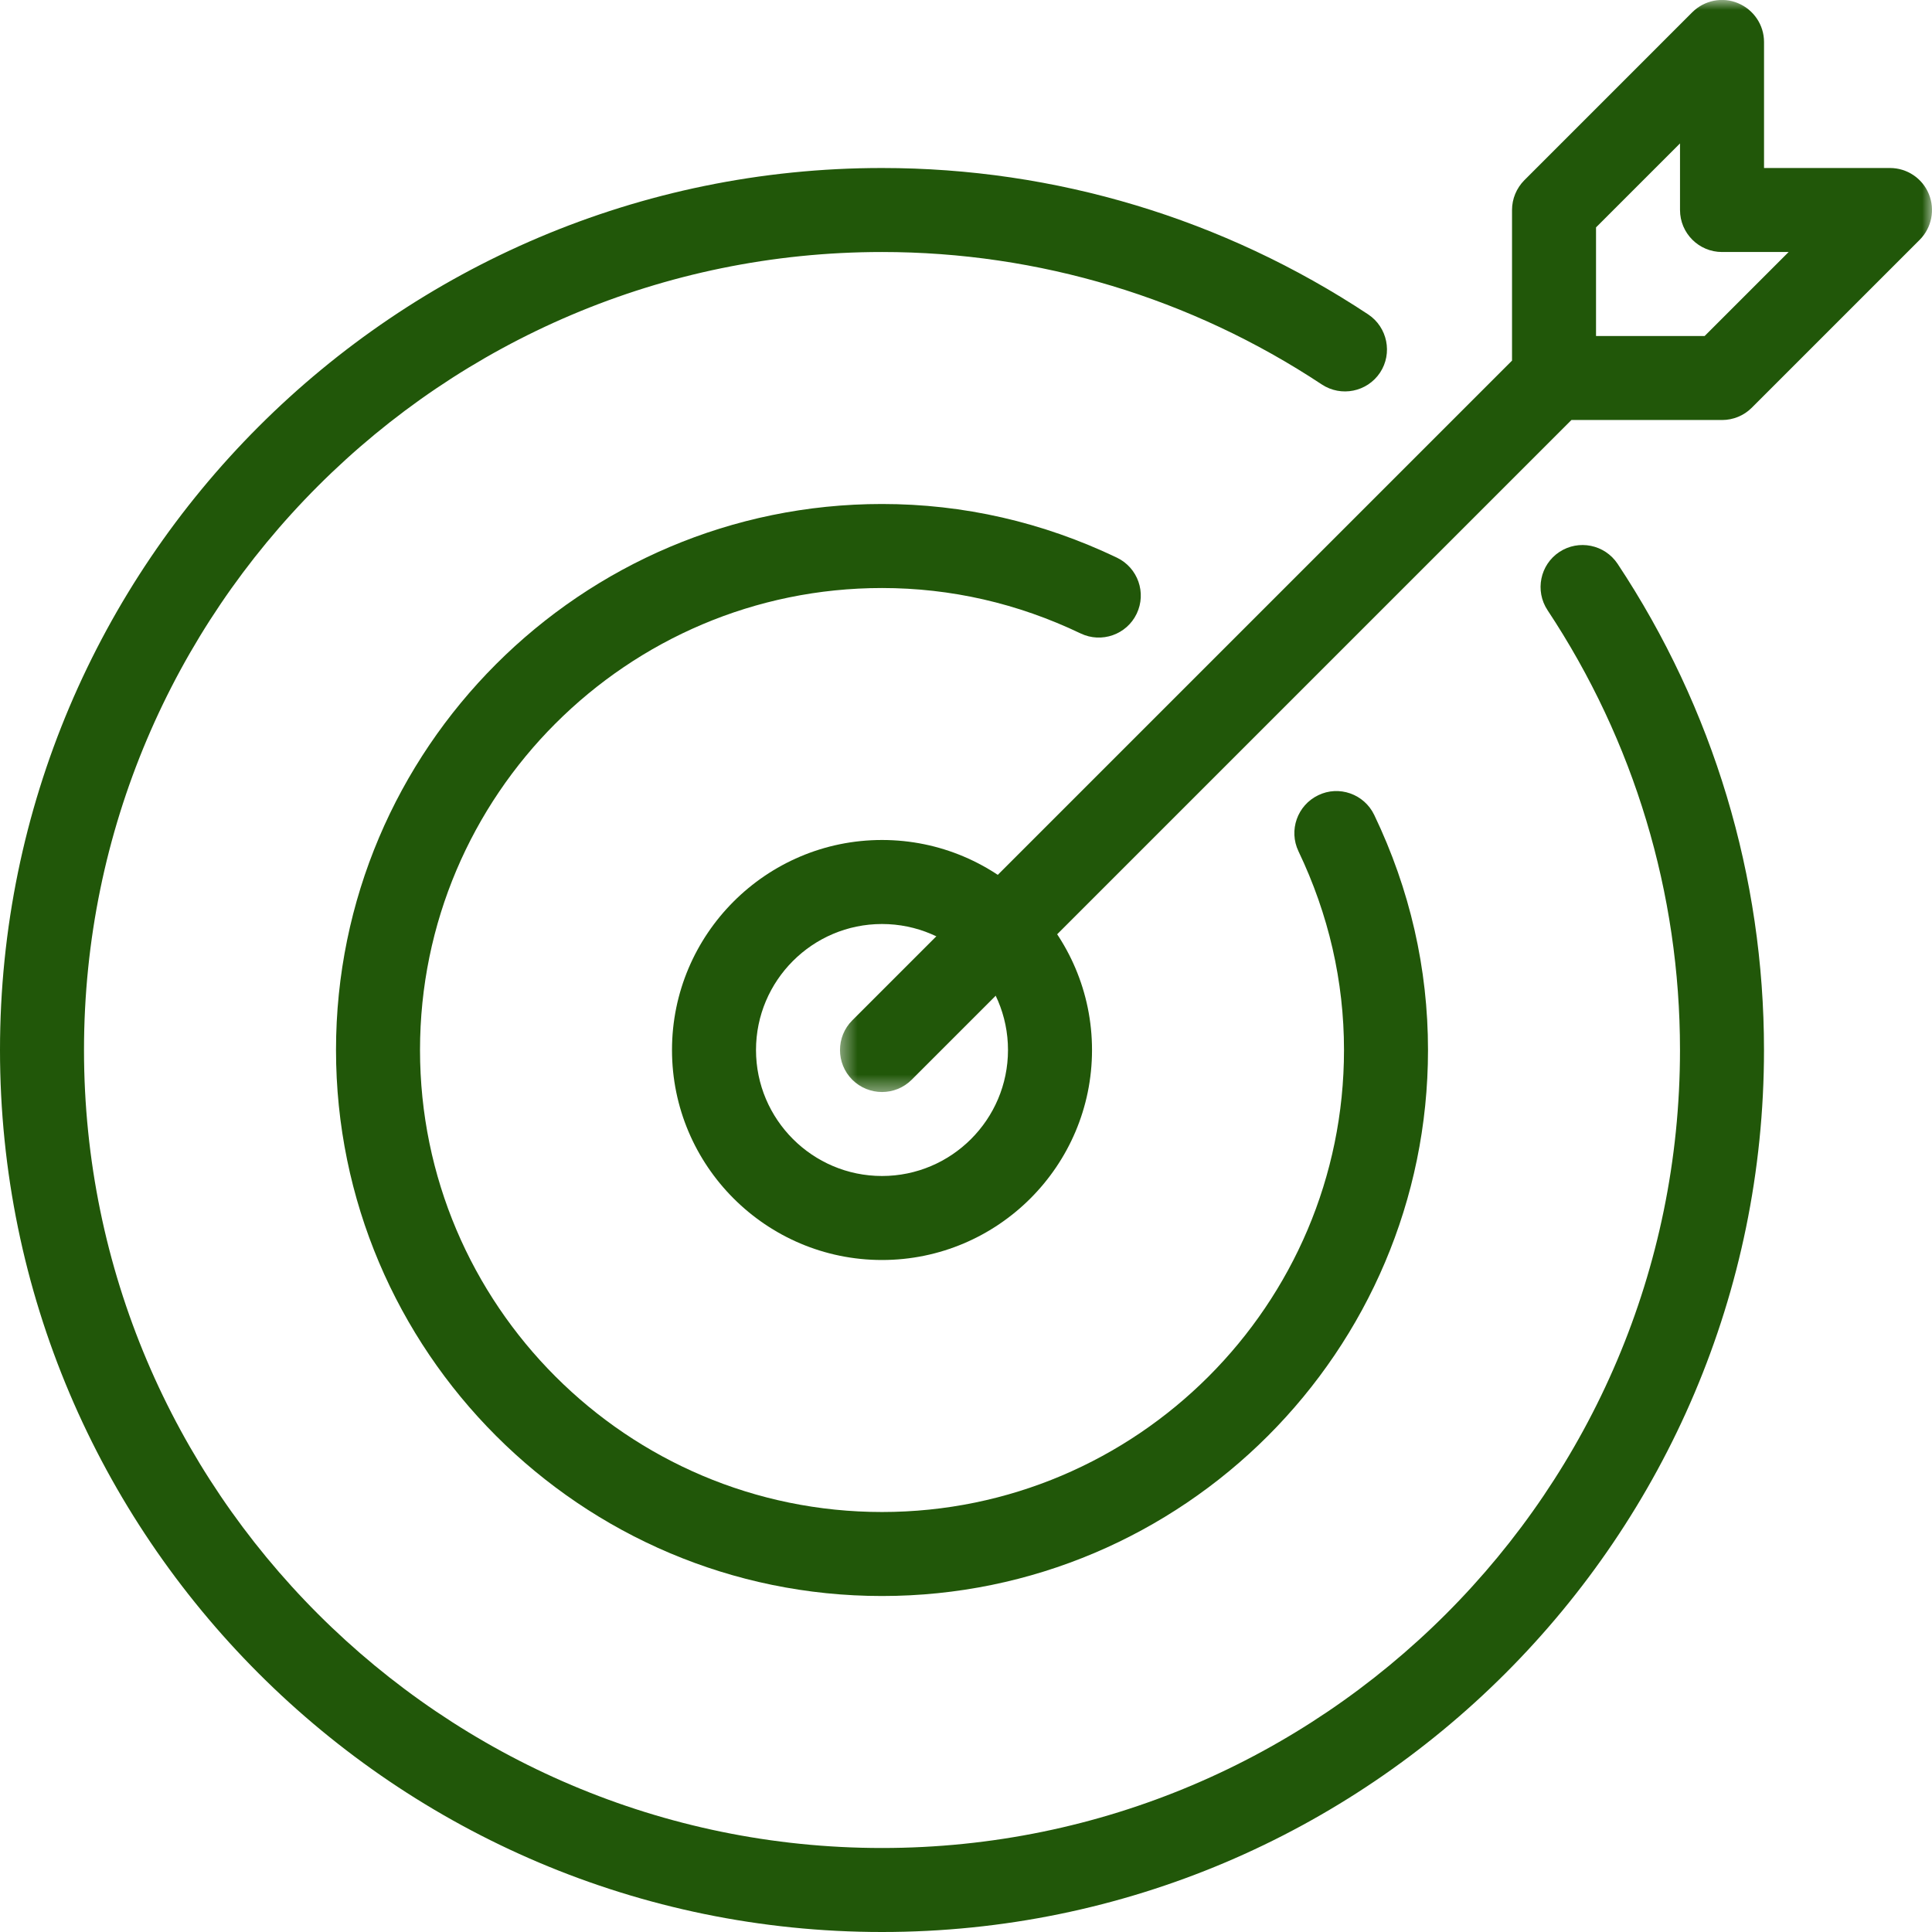 <svg width="98" height="98" viewBox="0 0 98 98" fill="none" xmlns="http://www.w3.org/2000/svg">
<path d="M44.739 98C20.069 98 0 77.931 0 53.261C0 28.591 20.069 8.522 44.739 8.522C53.533 8.522 62.059 11.091 69.401 15.948C70.377 16.596 70.65 17.922 70.002 18.902C69.346 19.886 68.025 20.146 67.049 19.502C60.41 15.11 52.694 12.783 44.739 12.783C22.421 12.783 4.261 30.942 4.261 53.261C4.261 75.58 22.421 93.739 44.739 93.739C67.058 93.739 85.217 75.58 85.217 53.261C85.217 45.306 82.895 37.59 78.498 30.951C77.85 29.971 78.118 28.646 79.099 27.998C80.075 27.355 81.395 27.615 82.052 28.599C86.913 35.936 89.478 44.467 89.478 53.261C89.478 77.931 69.409 98 44.739 98Z" fill="#215709"/>
<path d="M44.739 63.913C38.863 63.913 34.087 59.132 34.087 53.261C34.087 47.389 38.863 42.608 44.739 42.608C50.615 42.608 55.392 47.389 55.392 53.261C55.392 59.132 50.615 63.913 44.739 63.913ZM44.739 46.87C41.216 46.87 38.348 49.737 38.348 53.261C38.348 56.784 41.216 59.652 44.739 59.652C48.263 59.652 51.13 56.784 51.13 53.261C51.13 49.737 48.263 46.87 44.739 46.87Z" fill="#215709"/>
<mask id="mask0_15_862" style="mask-type:luminance" maskUnits="userSpaceOnUse" x="42" y="0" width="57" height="56">
<path d="M42.498 0H98.001V55.503H42.498V0Z" fill="white"/>
</mask>
<g mask="url(#mask0_15_862)">
<path d="M44.74 55.392C44.195 55.392 43.65 55.183 43.232 54.77C42.401 53.938 42.401 52.588 43.232 51.757L76.697 18.292V10.652C76.697 10.086 76.923 9.545 77.319 9.144L85.84 0.622C86.454 0.013 87.371 -0.174 88.163 0.162C88.96 0.495 89.48 1.27 89.48 2.131V8.522H95.871C96.732 8.522 97.511 9.042 97.839 9.839C98.167 10.635 97.984 11.552 97.379 12.161L88.857 20.683C88.457 21.083 87.916 21.305 87.349 21.305H79.71L46.244 54.77C45.831 55.183 45.286 55.392 44.74 55.392ZM80.958 17.044H86.467L90.728 12.783H87.349C86.173 12.783 85.218 11.829 85.218 10.652V7.274L80.958 11.534V17.044Z" fill="#215709"/>
</g>
<path d="M44.739 80.957C29.468 80.957 17.044 68.532 17.044 53.261C17.044 37.99 29.468 25.565 44.739 25.565C48.872 25.565 52.882 26.482 56.657 28.288C57.718 28.799 58.165 30.069 57.658 31.13C57.151 32.191 55.877 32.639 54.816 32.132C51.621 30.602 48.229 29.827 44.739 29.827C31.82 29.827 21.305 40.338 21.305 53.261C21.305 66.184 31.82 76.696 44.739 76.696C57.658 76.696 68.174 66.184 68.174 53.261C68.174 49.771 67.394 46.38 65.864 43.18C65.358 42.119 65.805 40.849 66.866 40.338C67.914 39.826 69.196 40.27 69.708 41.339C71.519 45.118 72.435 49.128 72.435 53.261C72.435 68.532 60.01 80.957 44.739 80.957Z" fill="#215709"/>
</svg>
